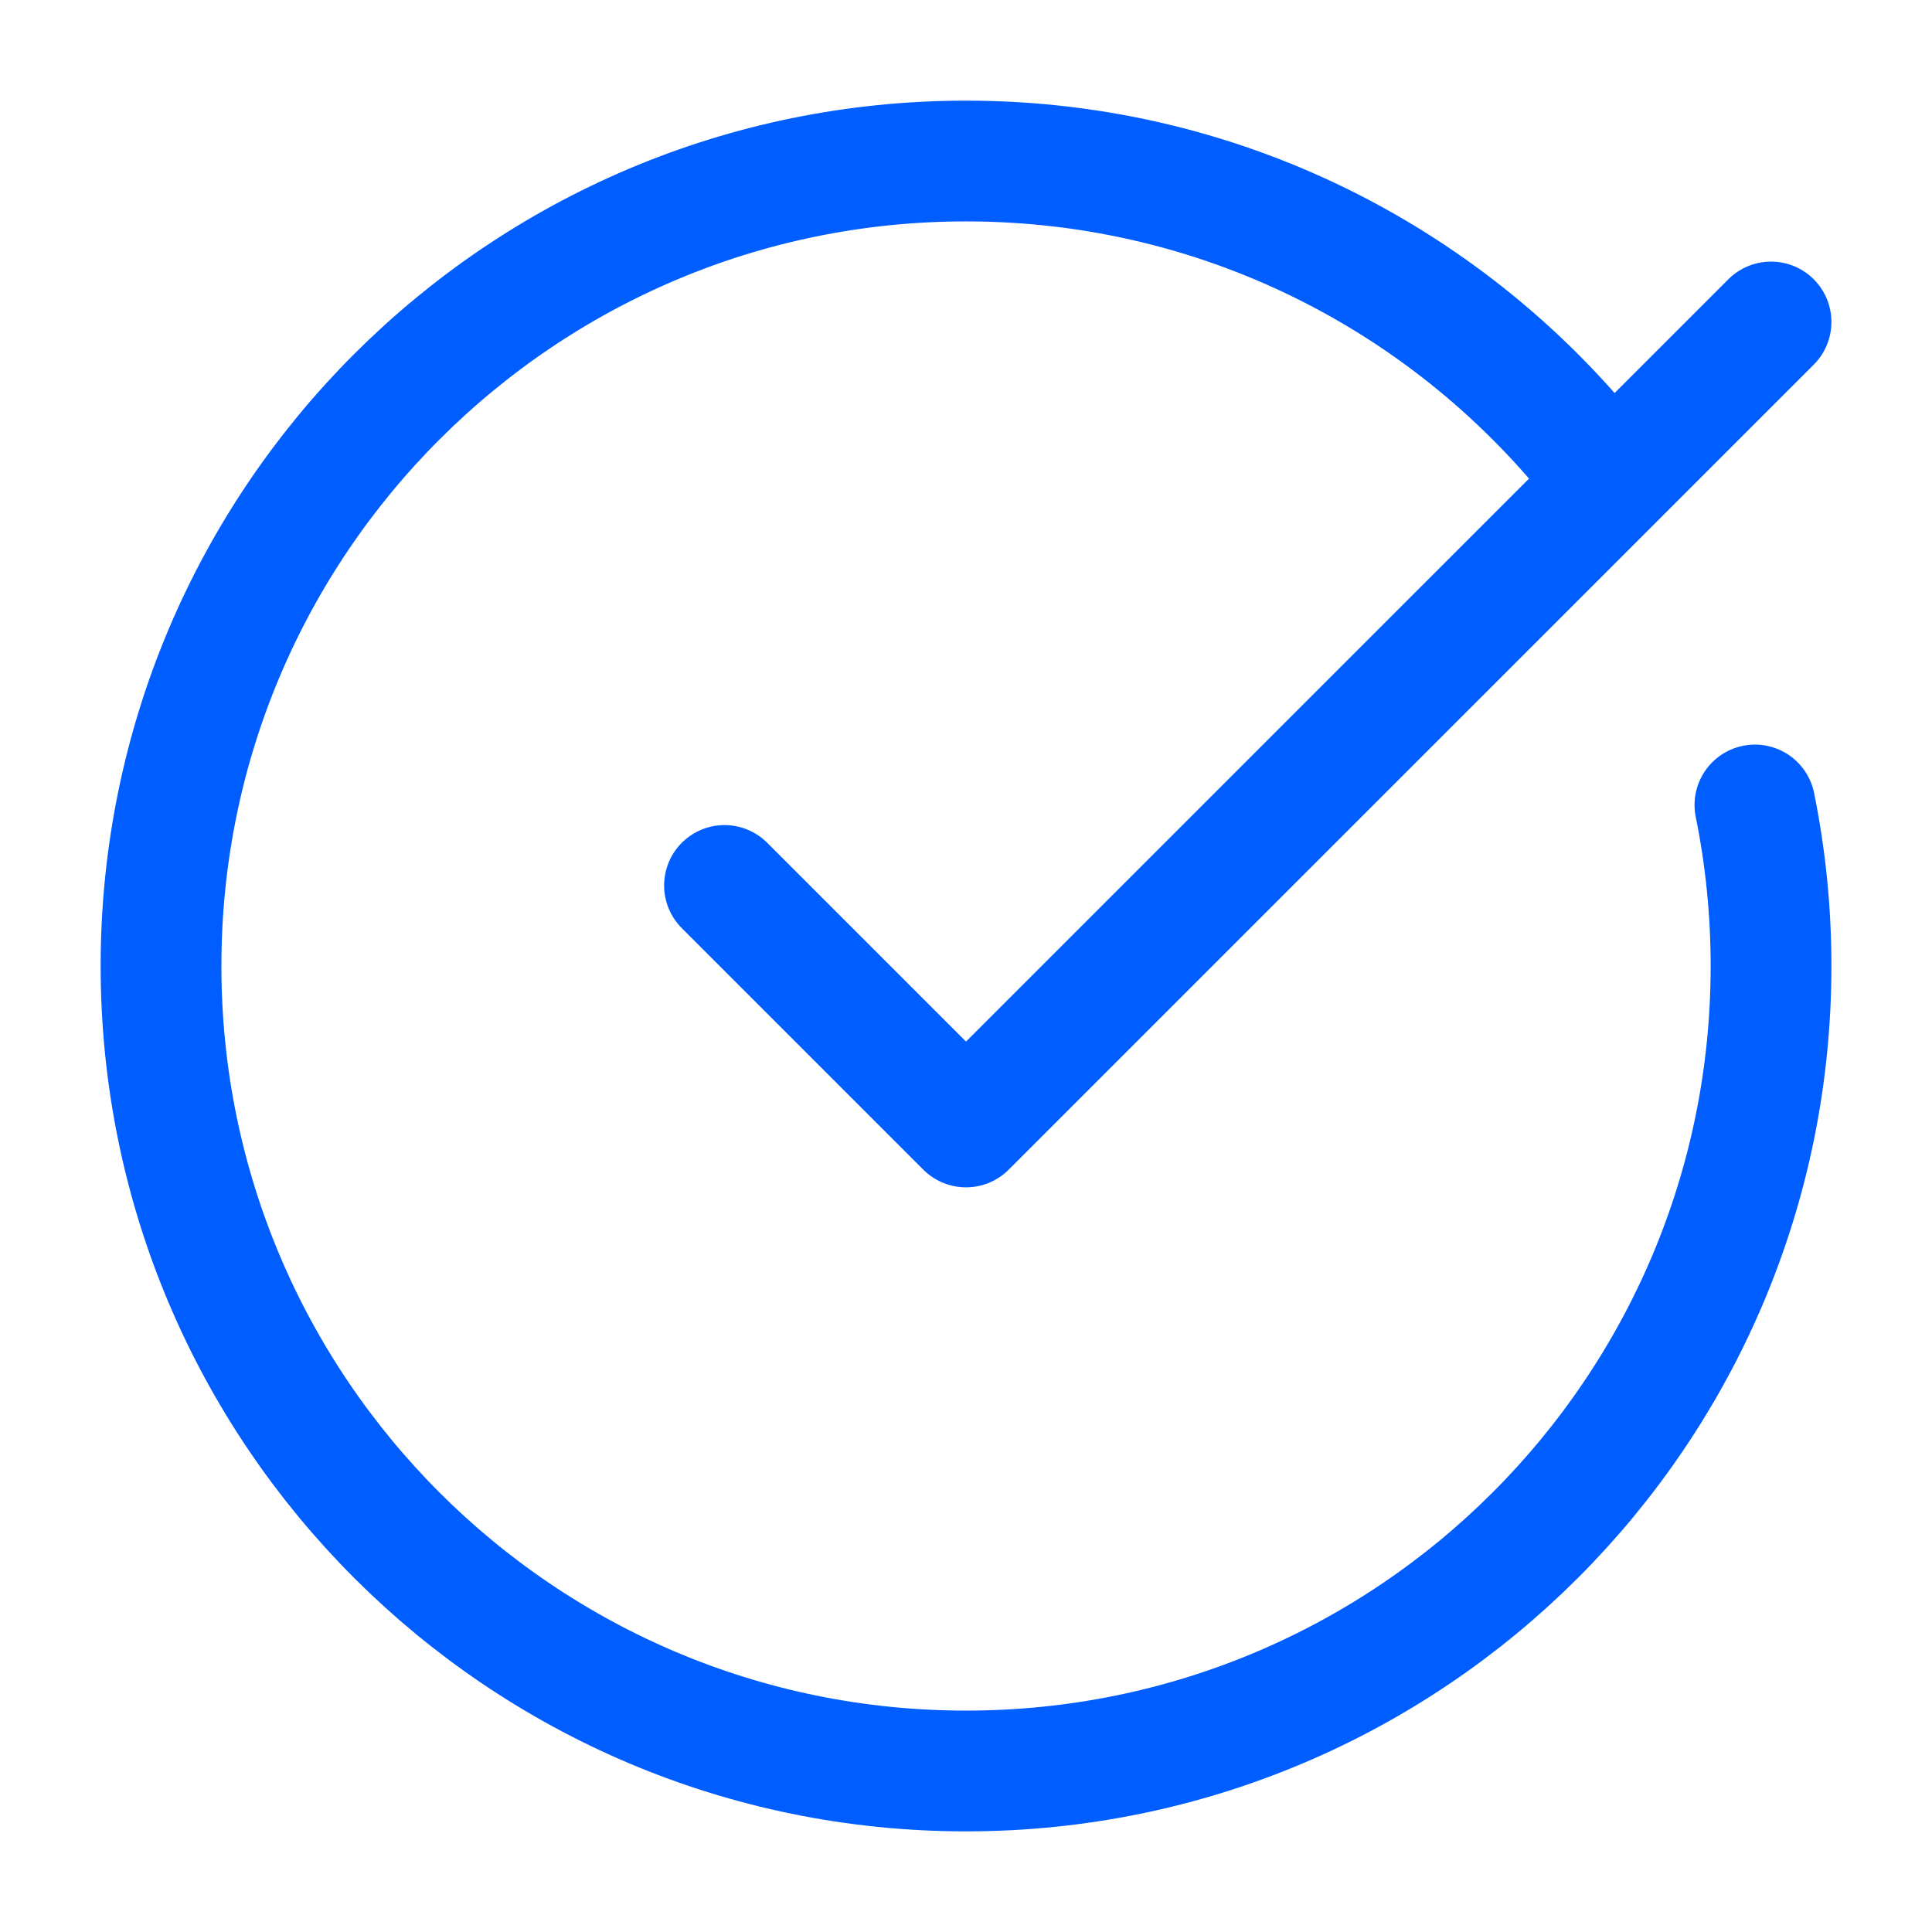 <svg width="32" height="32" viewBox="0 0 32 32" fill="none" xmlns="http://www.w3.org/2000/svg">
<path d="M12 14.666L16 18.666L26.668 7.999M29.334 5.333L26.668 7.999M26.668 7.999C24.235 4.761 20.362 2.667 16 2.667C8.637 2.667 2.667 8.636 2.667 16C2.667 23.364 8.637 29.333 16 29.333C23.364 29.333 29.334 23.364 29.334 16C29.334 15.087 29.242 14.195 29.067 13.333" stroke="#005DFF" stroke-width="2" stroke-linecap="round" stroke-linejoin="round"/>
</svg>
